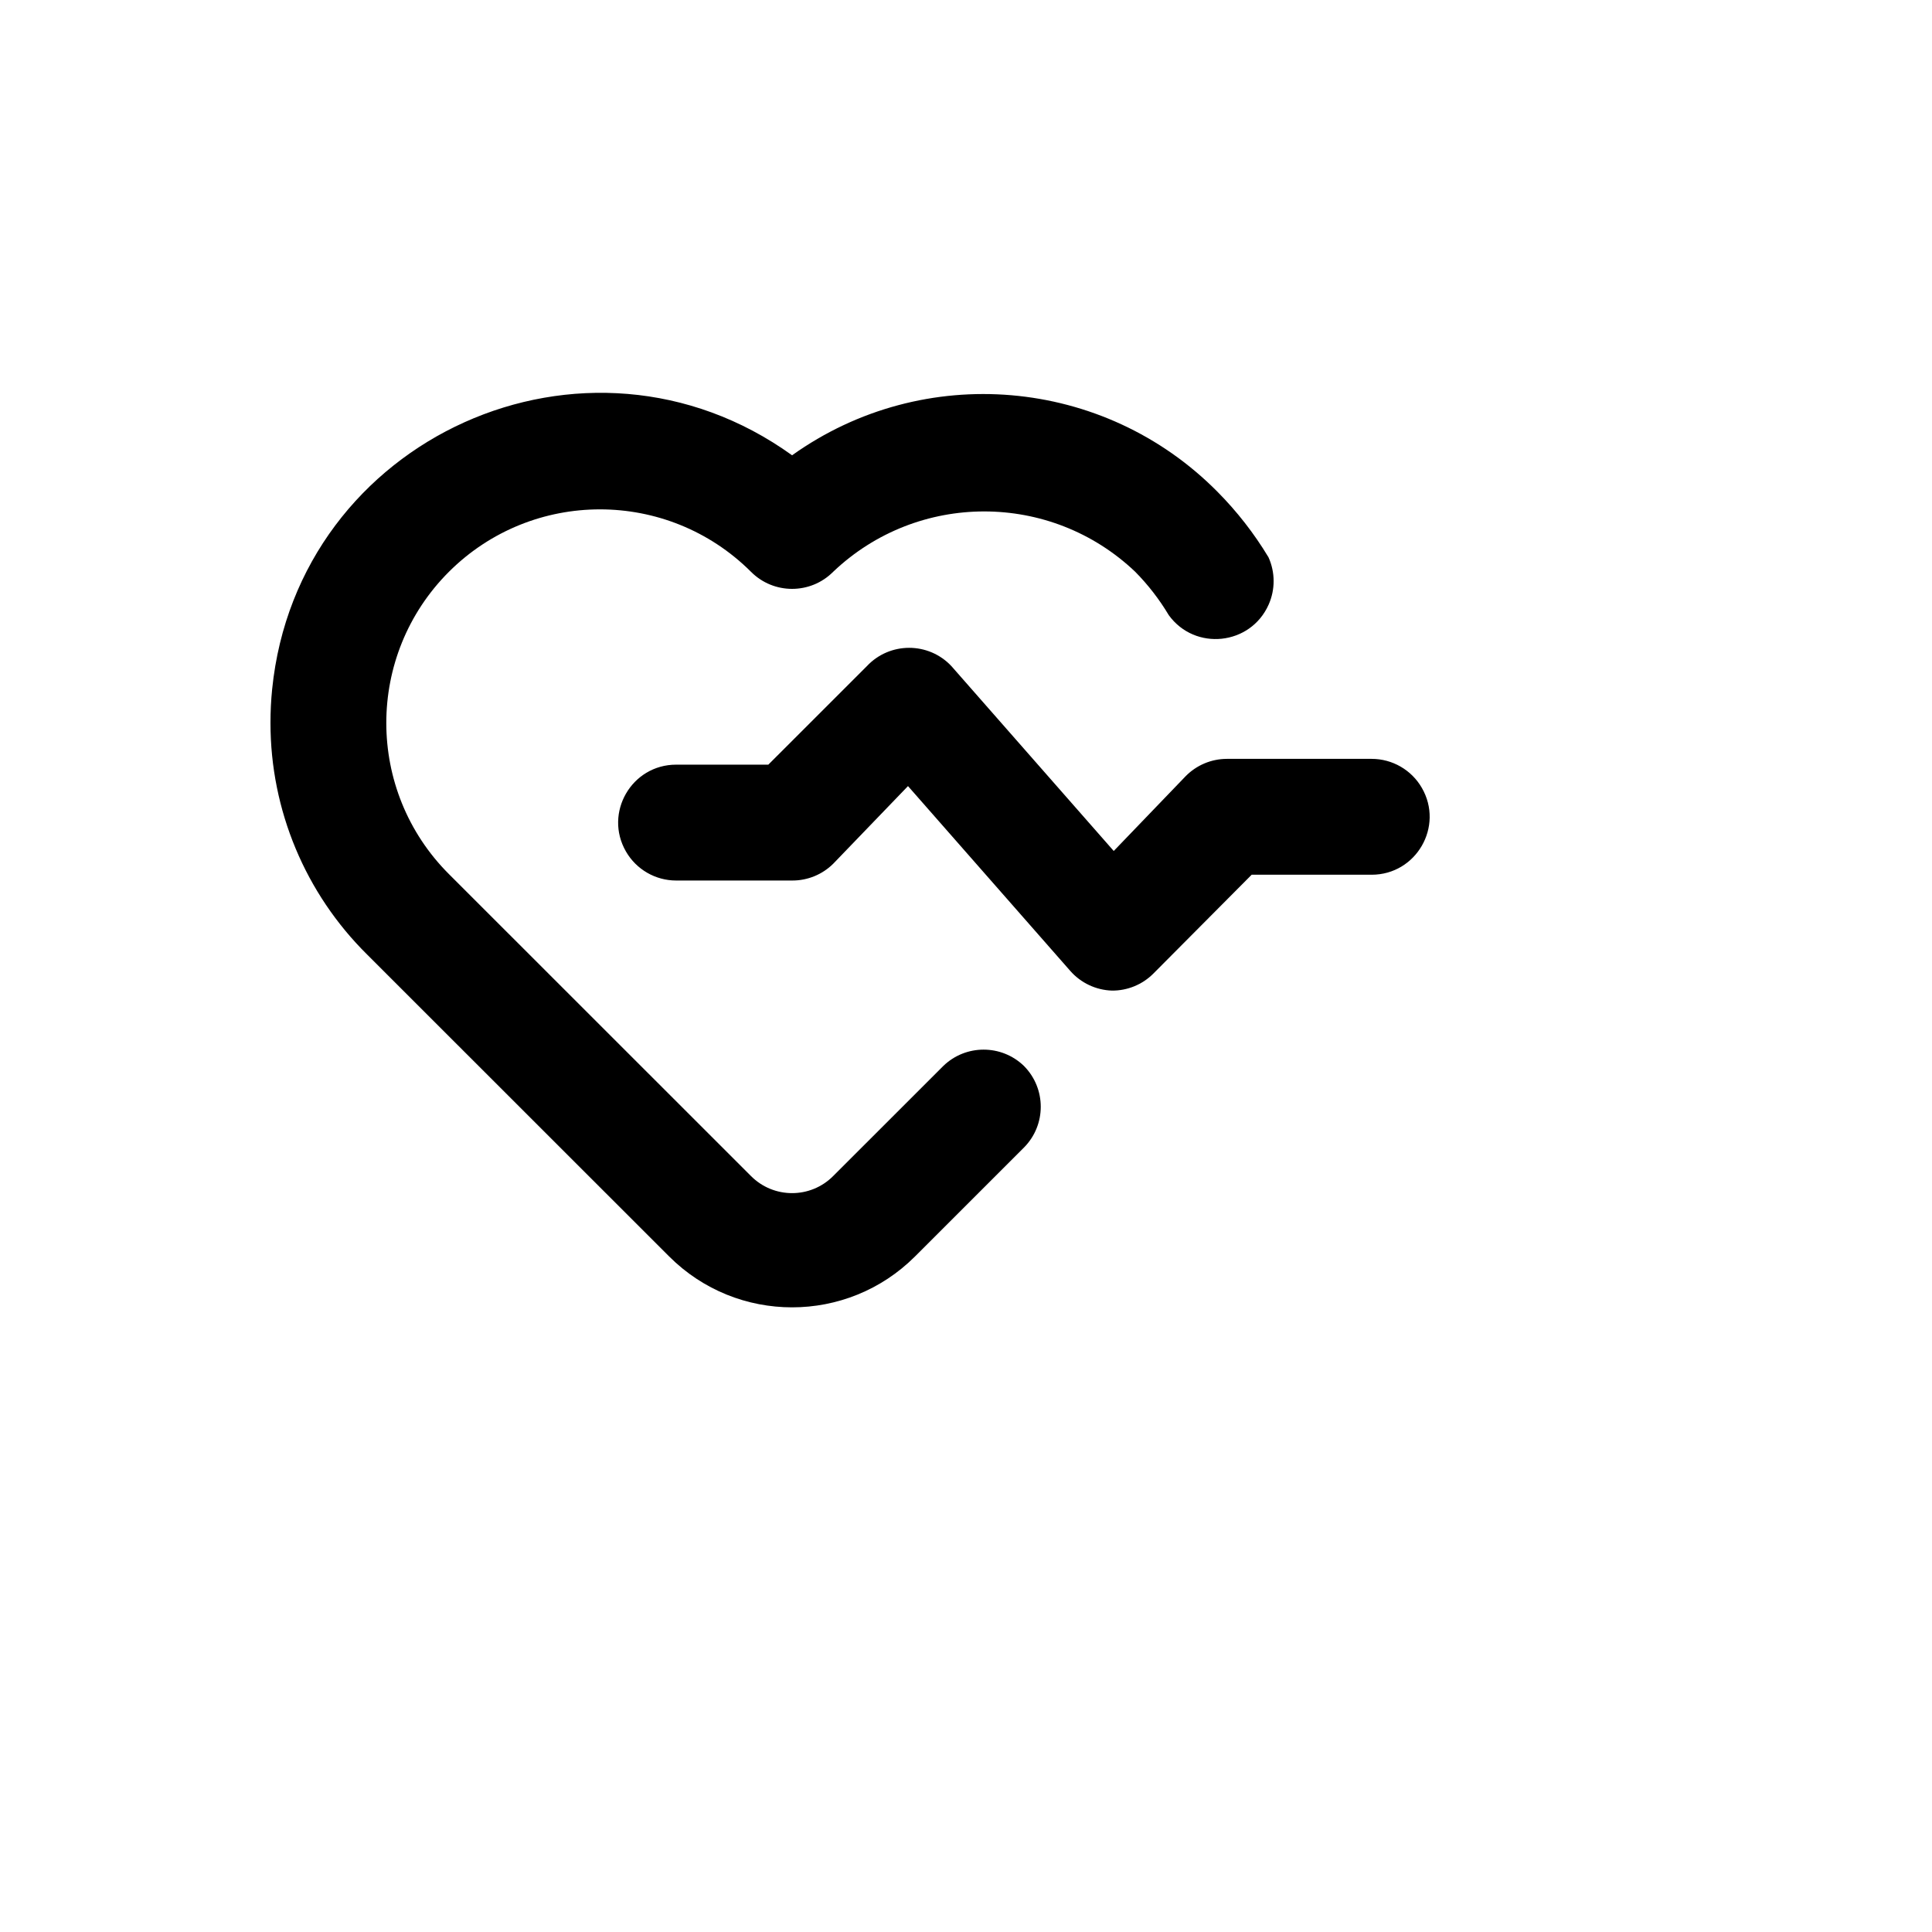<svg xmlns="http://www.w3.org/2000/svg" version="1.1" xmlns:xlink="http://www.w3.org/1999/xlink" width="100%" height="100%" id="svgWorkerArea" viewBox="-25 -25 625 625" xmlns:idraw="https://idraw.muisca.co" style="background: white;"><defs id="defsdoc"><pattern id="patternBool" x="0" y="0" width="10" height="10" patternUnits="userSpaceOnUse" patternTransform="rotate(35)"><circle cx="5" cy="5" r="4" style="stroke: none;fill: #ff000070;"></circle></pattern></defs><g id="fileImp-765662953" class="cosito"><path id="pathImp-606612330" class="grouped" d="M418.724 220.491C418.724 220.491 371.852 220.491 371.852 220.491 366.843 220.512 362.049 222.536 358.541 226.114 358.541 226.114 335.293 250.29 335.293 250.291 335.293 250.29 282.796 190.505 282.796 190.505 275.387 182.594 262.833 182.594 255.423 190.505 255.423 190.505 223.551 222.365 223.551 222.365 223.551 222.365 193.74 222.365 193.74 222.365 179.308 222.365 170.288 237.983 177.504 250.478 180.853 256.276 187.042 259.849 193.74 259.849 193.74 259.849 231.238 259.849 231.238 259.849 236.221 259.877 241.011 257.922 244.549 254.414 244.549 254.414 268.735 229.3 268.735 229.3 268.735 229.3 321.231 289.086 321.231 289.086 324.655 292.986 329.542 295.293 334.73 295.458 334.73 295.458 334.73 295.458 334.73 295.458 339.713 295.486 344.504 293.531 348.042 290.023 348.042 290.023 379.914 257.974 379.914 257.975 379.914 257.974 418.724 257.974 418.724 257.975 433.156 257.974 442.176 242.357 434.96 229.862 431.612 224.063 425.423 220.491 418.724 220.491 418.724 220.491 418.724 220.491 418.724 220.491M280.172 319.822C280.172 319.822 244.549 355.431 244.549 355.431 237.215 362.823 225.261 362.823 217.926 355.431 217.926 355.431 120.246 257.787 120.246 257.787 93.209 230.777 93.209 186.966 120.246 159.956 147.246 133.054 190.926 133.054 217.926 159.956 225.261 167.347 237.215 167.347 244.549 159.956 271.911 133.944 314.868 133.944 342.229 159.956 346.407 164.186 350.059 168.907 353.104 174.012 361.593 185.68 379.534 183.786 385.398 170.604 387.571 165.721 387.554 160.141 385.351 155.27 380.717 147.577 375.178 140.468 368.853 134.092 332.1 96.922 273.79 91.918 231.238 122.285 164.721 74.387 71.278 116.428 63.038 197.96 62.673 201.585 62.493 205.228 62.5 208.871 62.489 237.04 73.766 264.039 93.81 283.838 93.81 283.838 191.491 381.482 191.491 381.482 213.451 403.406 249.024 403.406 270.985 381.482 270.985 381.482 306.232 346.248 306.232 346.248 313.501 338.938 313.501 327.131 306.232 319.822 298.965 312.8 287.438 312.8 280.172 319.822 280.172 319.822 280.172 319.822 280.172 319.822"></path></g></svg>